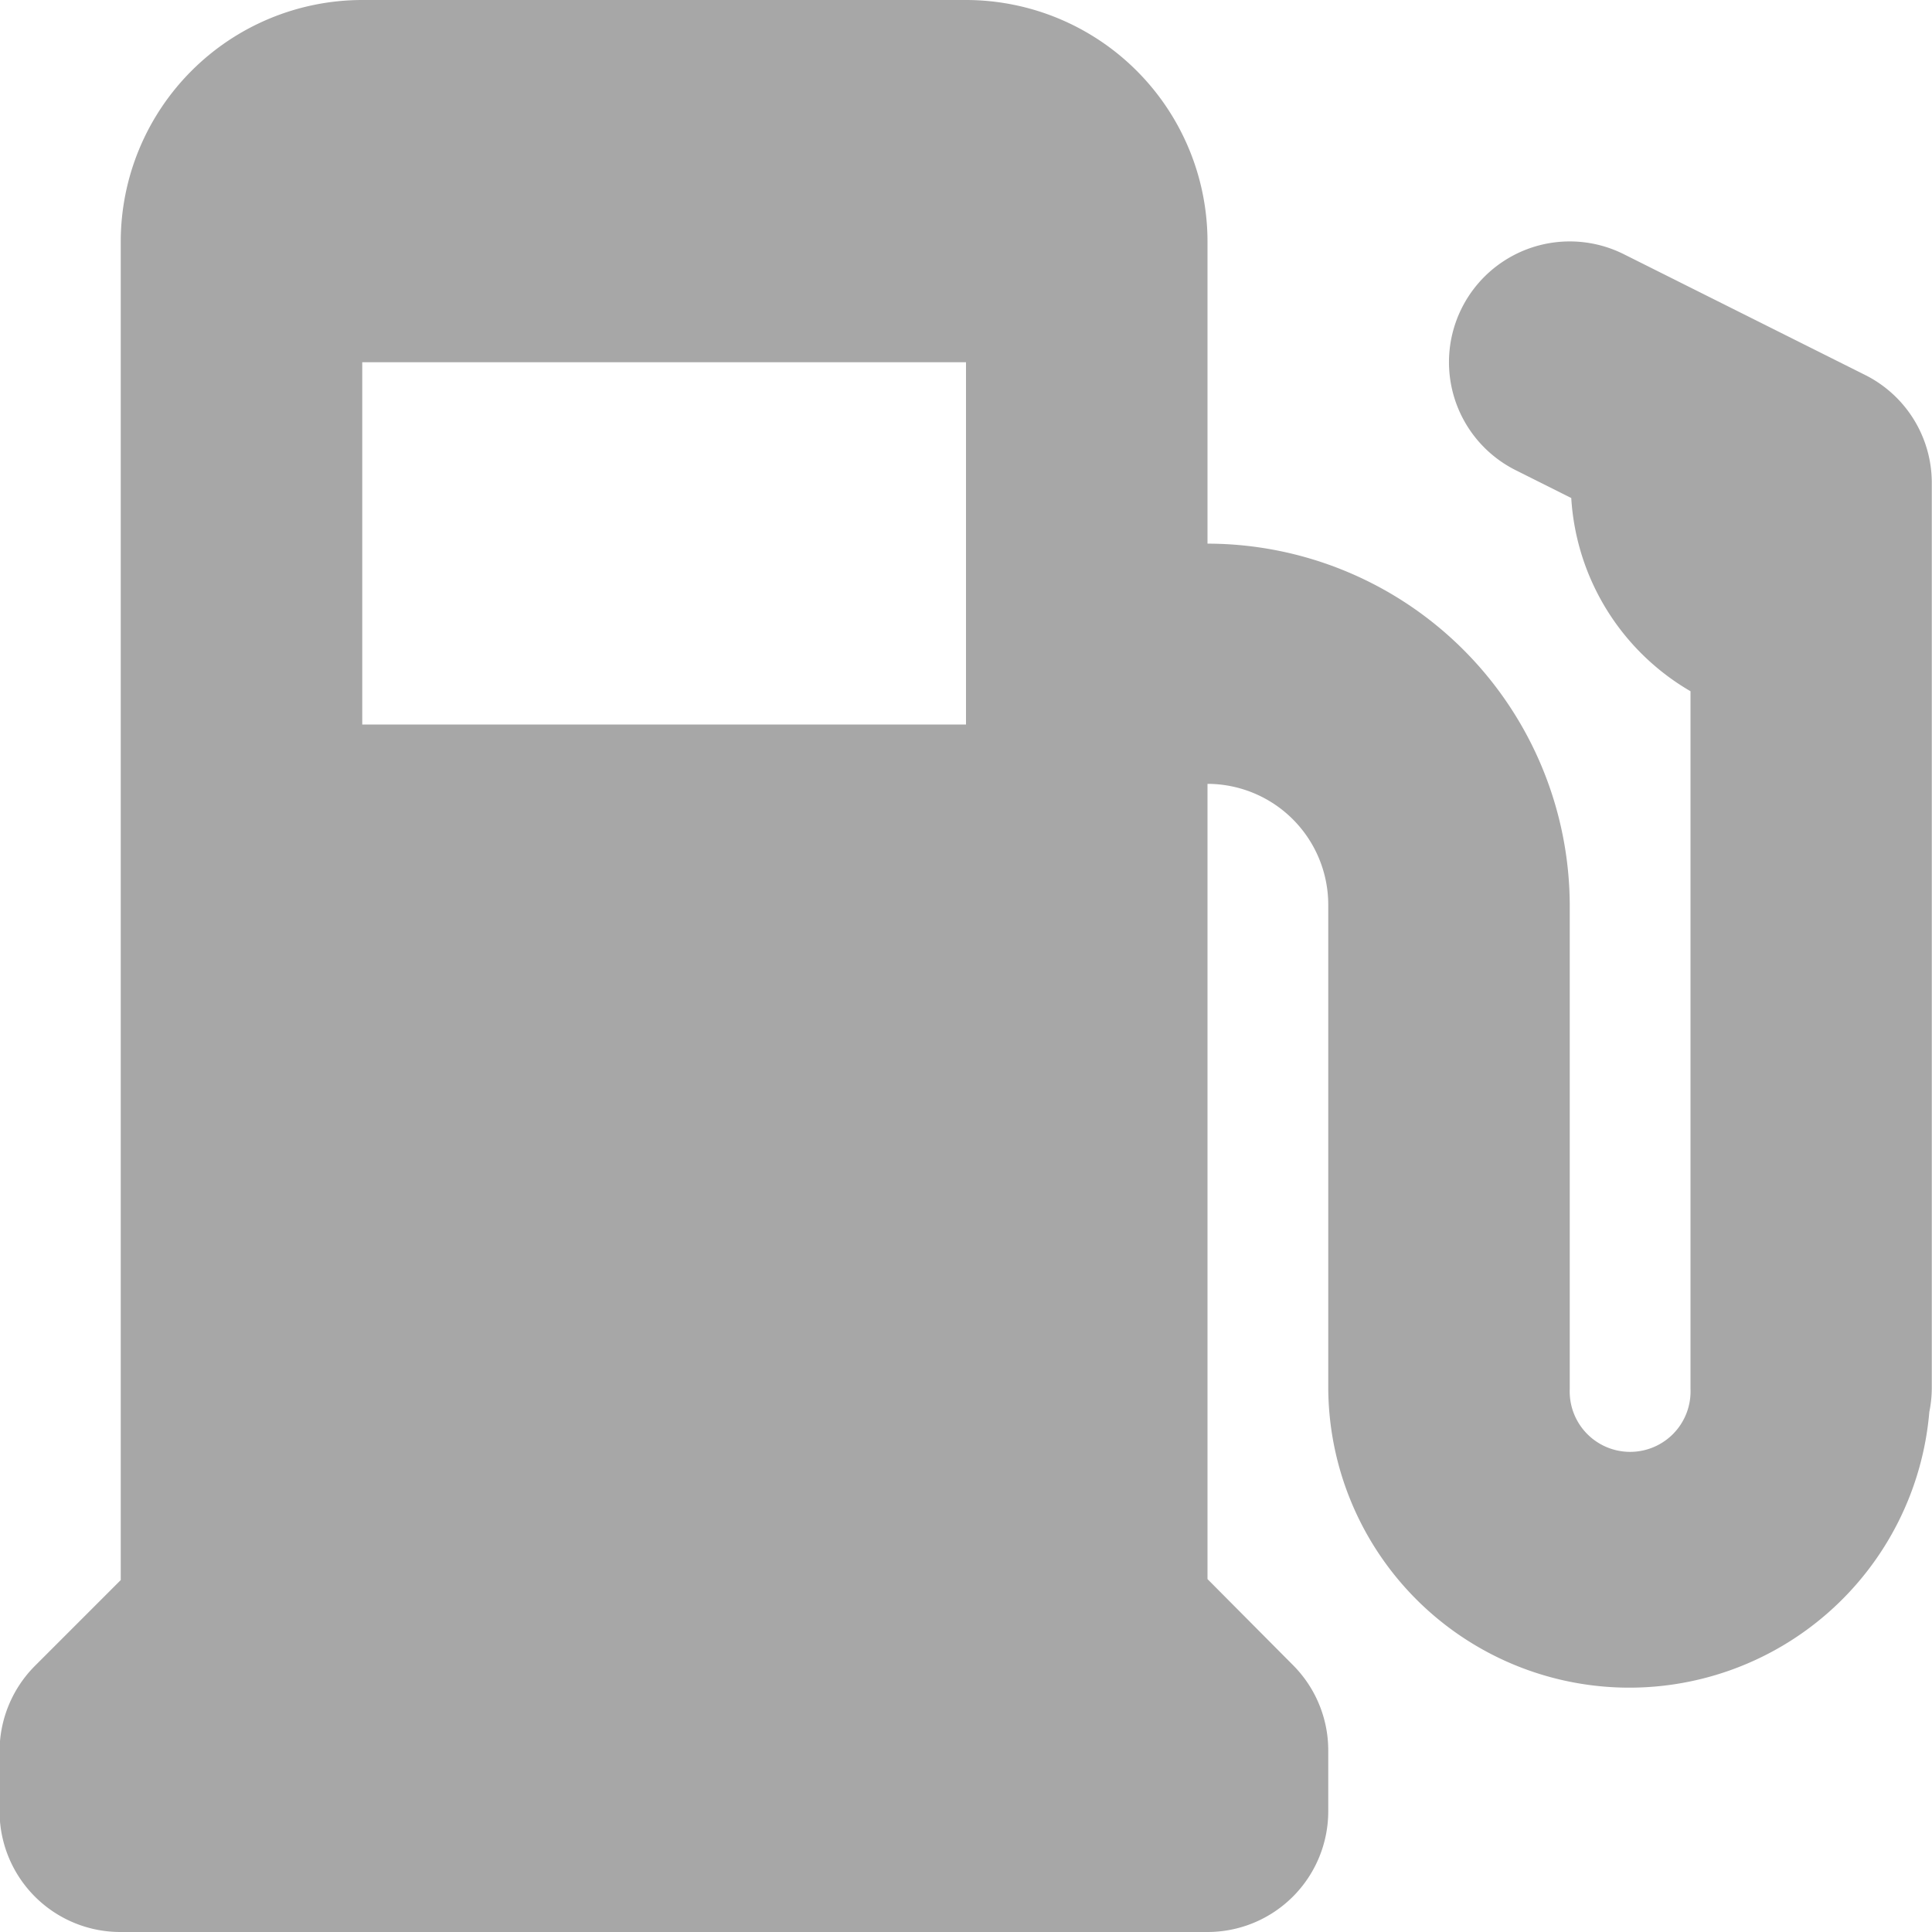 <svg xmlns="http://www.w3.org/2000/svg" width="18" height="18" viewBox="0 0 18 18">
  <defs>
    <style>
      .cls-1 {
        fill: #a7a7a7;
        fill-rule: evenodd;
      }
    </style>
  </defs>
  <path id="Tvar_22" data-name="Tvar 22" class="cls-1" d="M946.378,398.494l-2.25-1.126a1.125,1.125,0,0,0-1.006,2.013l0.517,0.259a2.24,2.24,0,0,0,1.111,1.8v6.5a0.563,0.563,0,1,1-1.125,0v-4.5a3.379,3.379,0,0,0-3.375-3.375V397.25A2.252,2.252,0,0,0,938,395h-5.625a2.252,2.252,0,0,0-2.25,2.25v12.471l-0.8.8a1.128,1.128,0,0,0-.329.8v0.563A1.125,1.125,0,0,0,930.125,413H940.25a1.125,1.125,0,0,0,1.125-1.125v-0.563a1.125,1.125,0,0,0-.33-0.8l-0.795-.8v-7.409a1.127,1.127,0,0,1,1.125,1.125v4.5a2.805,2.805,0,0,0,5.6.227,1.128,1.128,0,0,0,.023-0.227V399.5A1.124,1.124,0,0,0,946.378,398.494ZM938,401.75h-5.625v-3.375H938v3.375Z" transform="translate(-929 -395)"/>
</svg>
